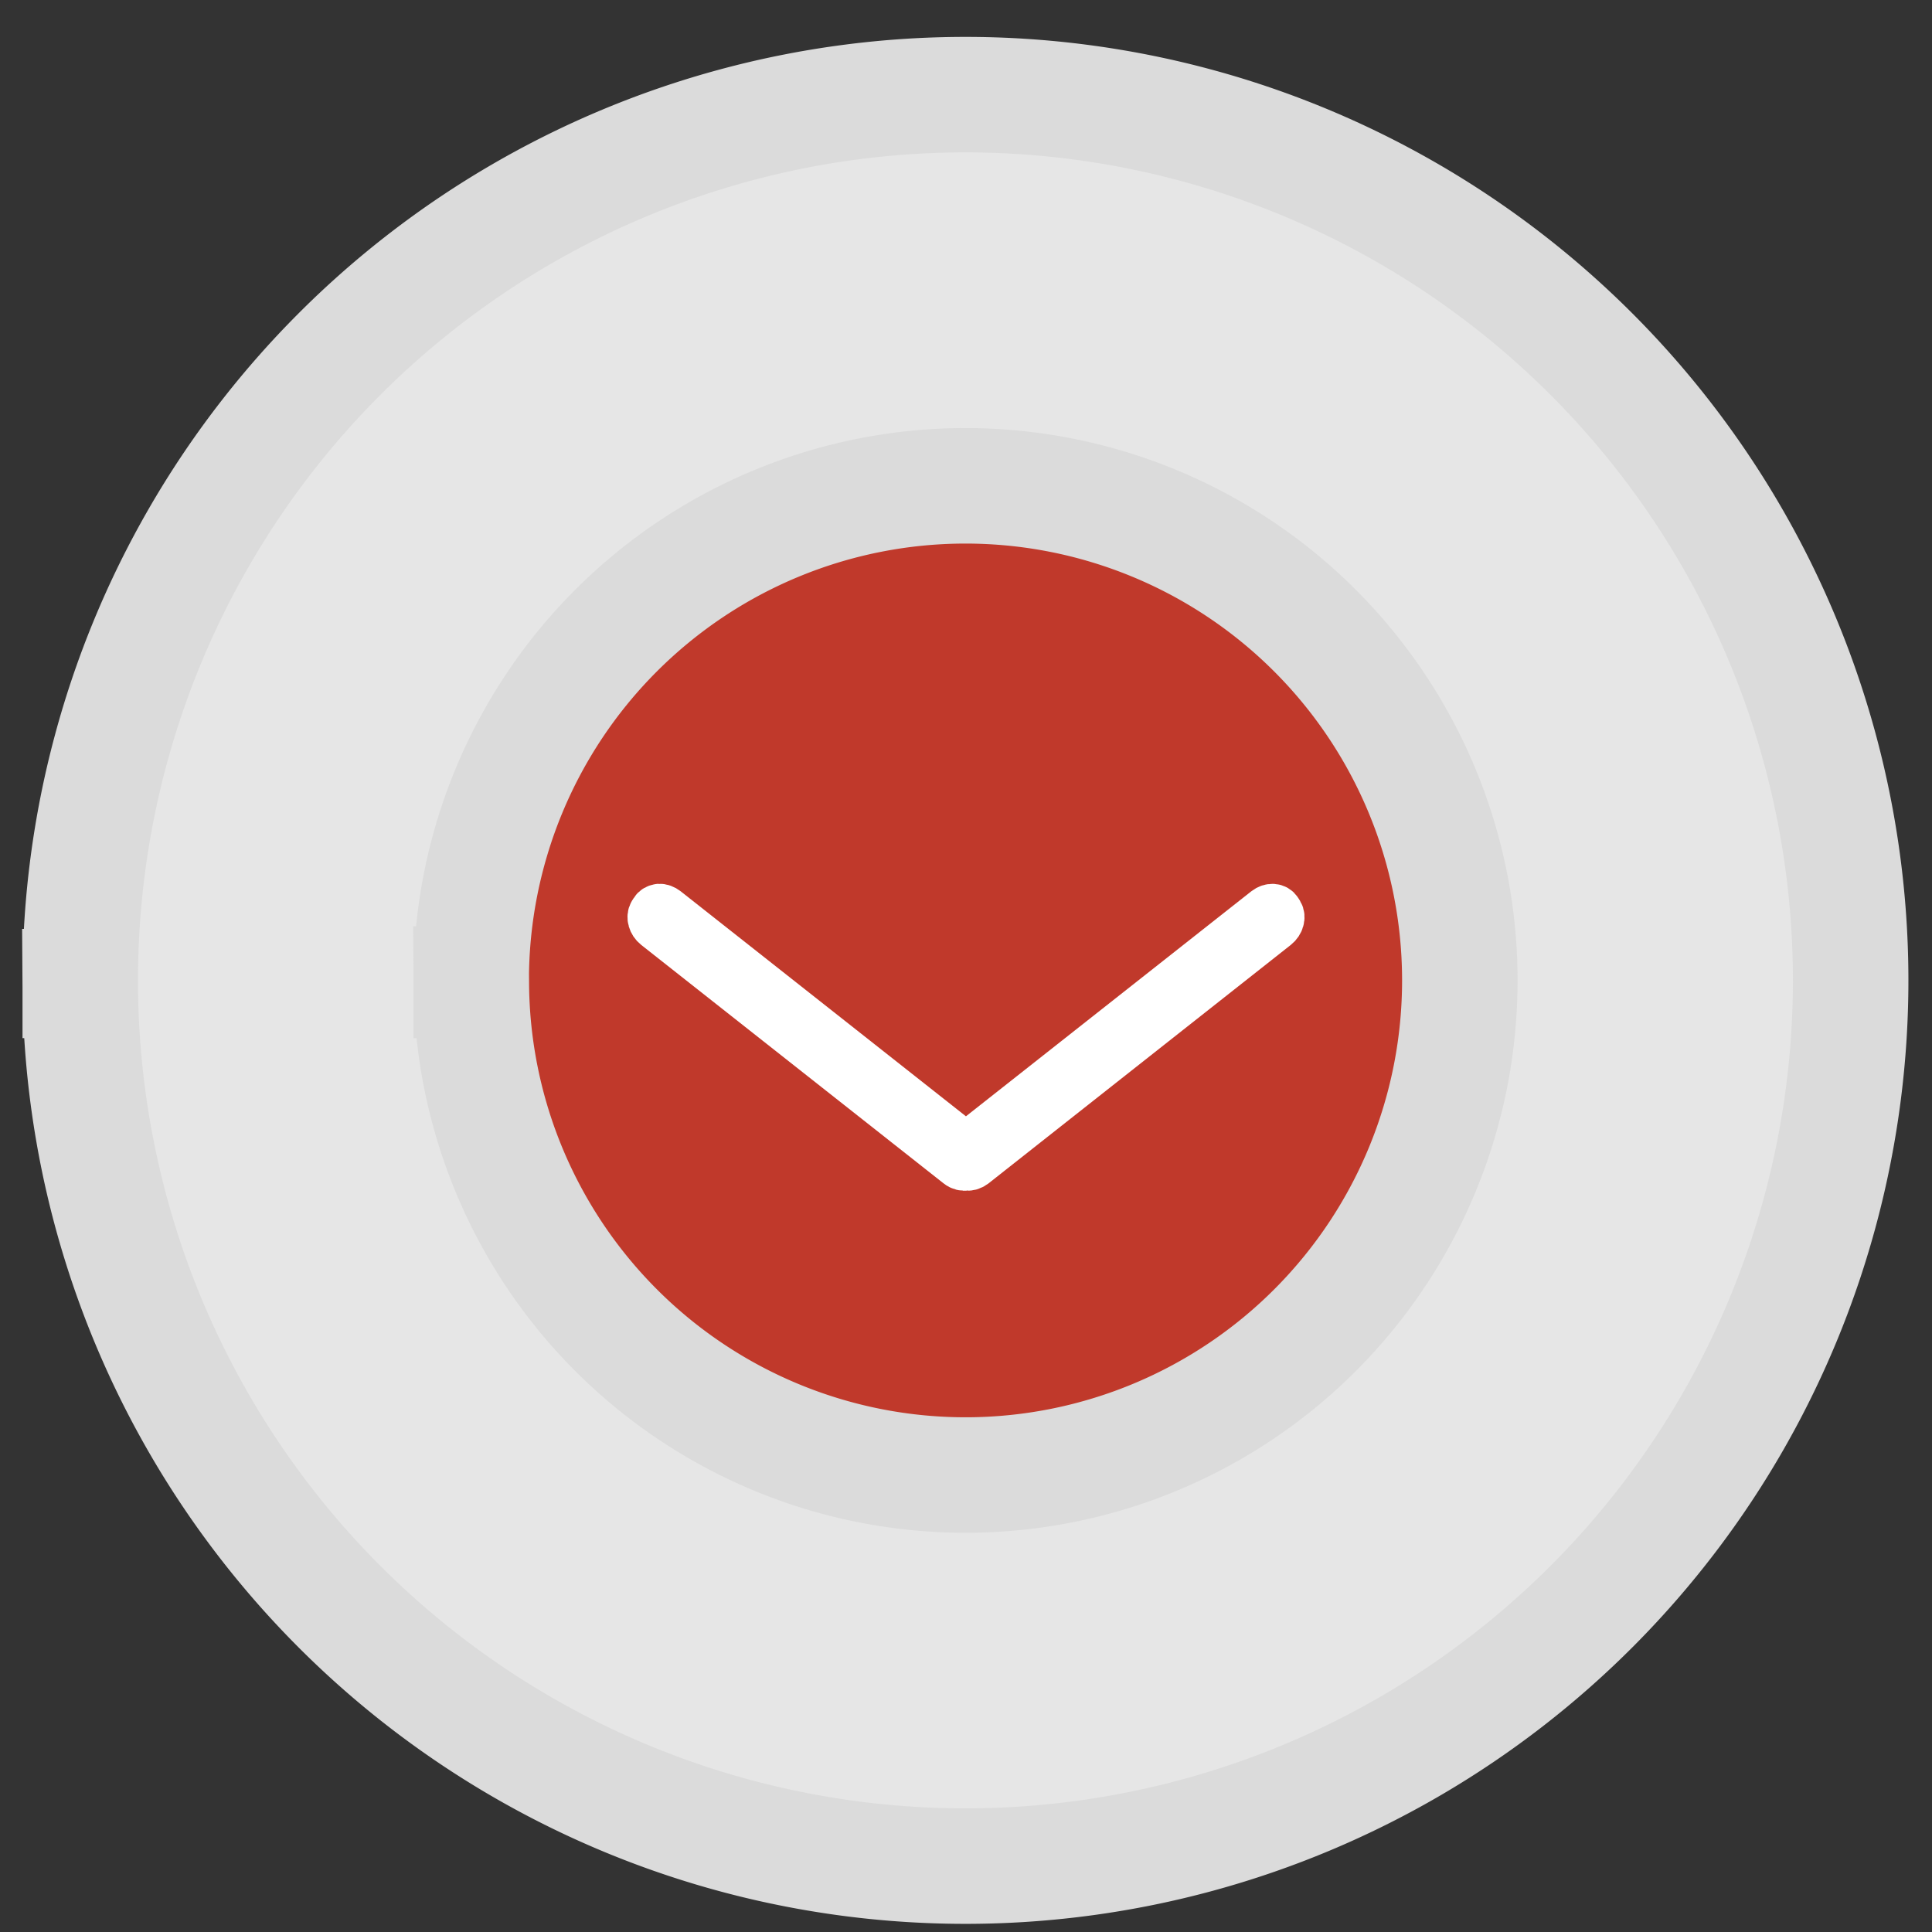 <?xml version="1.0" encoding="UTF-8" standalone="no"?>
<!-- Created with Inkscape (http://www.inkscape.org/) -->

<svg
   width="60"
   height="60"
   viewBox="0 0 15.875 15.875"
   version="1.1"
   id="svg5"
   inkscape:version="1.1.2 (0a00cf5339, 2022-02-04)"
   sodipodi:docname="arrow_down.svg"
   xmlns:inkscape="http://www.inkscape.org/namespaces/inkscape"
   xmlns:sodipodi="http://sodipodi.sourceforge.net/DTD/sodipodi-0.dtd"
   xmlns="http://www.w3.org/2000/svg"
   xmlns:svg="http://www.w3.org/2000/svg">
  <rect x="0" y="0" width="15.875" height="15.875" fill="#333333" stroke="none"/>
  <sodipodi:namedview
     id="namedview7"
     pagecolor="#ffffff"
     bordercolor="#666666"
     borderopacity="1.0"
     inkscape:pageshadow="2"
     inkscape:pageopacity="0.0"
     inkscape:pagecheckerboard="0"
     inkscape:document-units="mm"
     showgrid="false"
     units="px"
     width="60px"
     inkscape:zoom="4.559661"
     inkscape:cx="9.2112111"
     inkscape:cy="41.889079"
     inkscape:window-width="1920"
     inkscape:window-height="982"
     inkscape:window-x="0"
     inkscape:window-y="46"
     inkscape:window-maximized="1"
     inkscape:current-layer="layer1" />
  <defs
     id="defs2" />
  <g
     inkscape:label="Слой 1"
     inkscape:groupmode="layer"
     id="layer1">
    <g
       id="g1061"
       transform="matrix(0.949,0,0,0.949,-16.173,0.921)"
       style="stroke:#dbdbdb;stroke-width:1;stroke-miterlimit:4;stroke-dasharray:none;stroke-opacity:1;paint-order:stroke fill markers">
      <path
         style="fill:#e6e6e6;fill-opacity:1;stroke:#dbdbdb;stroke-width:1;stroke-linecap:square;stroke-linejoin:round;stroke-miterlimit:4;stroke-dasharray:none;stroke-opacity:1;paint-order:stroke fill markers"
         id="path848"
         sodipodi:type="arc"
         sodipodi:cx="-25.402025"
         sodipodi:cy="-7.5179334"
         sodipodi:rx="7.6645999"
         sodipodi:ry="7.6691351"
         sodipodi:start="0"
         sodipodi:end="6.2764658"
         sodipodi:open="true"
         sodipodi:arc-type="arc"
         d="m -17.737,-7.518 a 7.665,7.669 0 0 1 -7.652,7.669 7.665,7.669 0 0 1 -7.677,-7.643 7.665,7.669 0 0 1 7.626,-7.695 7.665,7.669 0 0 1 7.703,7.618"
         transform="scale(-1)" />
      <path
         style="fill:#c0392b;fill-opacity:1;stroke:#dbdbdb;stroke-width:1;stroke-linecap:square;stroke-linejoin:round;stroke-miterlimit:4;stroke-dasharray:none;stroke-opacity:1;paint-order:stroke fill markers"
         id="path848-3"
         sodipodi:type="arc"
         sodipodi:cx="-25.401487"
         sodipodi:cy="-7.5179338"
         sodipodi:rx="4.2799163"
         sodipodi:ry="4.2824483"
         sodipodi:start="0"
         sodipodi:end="6.2764658"
         sodipodi:open="true"
         sodipodi:arc-type="arc"
         transform="scale(-1)"
         d="m -21.122,-7.518 a 4.28,4.282 0 0 1 -4.273,4.282 4.28,4.282 0 0 1 -4.287,-4.268 4.28,4.282 0 0 1 4.258,-4.297 4.28,4.282 0 0 1 4.301,4.254" />
    </g>
    <path
       id="rect6800"
       style="fill:#ffffff;fill-opacity:1;stroke:#ffffff;stroke-width:0.398;stroke-linecap:square;stroke-linejoin:round;stroke-miterlimit:4;stroke-dasharray:none;stroke-opacity:1;paint-order:stroke fill markers"
       d="m 5.416,7.462 c -0.017,0.001 -0.032,0.009 -0.041,0.024 l -0.012,0.019 c -0.018,0.03 -0.005,0.076 0.029,0.103 L 7.876,9.567 c 0.02,0.016 0.043,0.021 0.062,0.017 0.019,0.004 0.042,-0.002 0.062,-0.017 l 2.483,-1.959 c 0.034,-0.027 0.047,-0.073 0.029,-0.103 l -0.012,-0.019 c -0.018,-0.03 -0.06,-0.033 -0.095,-0.006 L 7.937,9.426 5.47,7.48 c -0.017,-0.013 -0.036,-0.02 -0.053,-0.019 z" />
  </g>
</svg>

